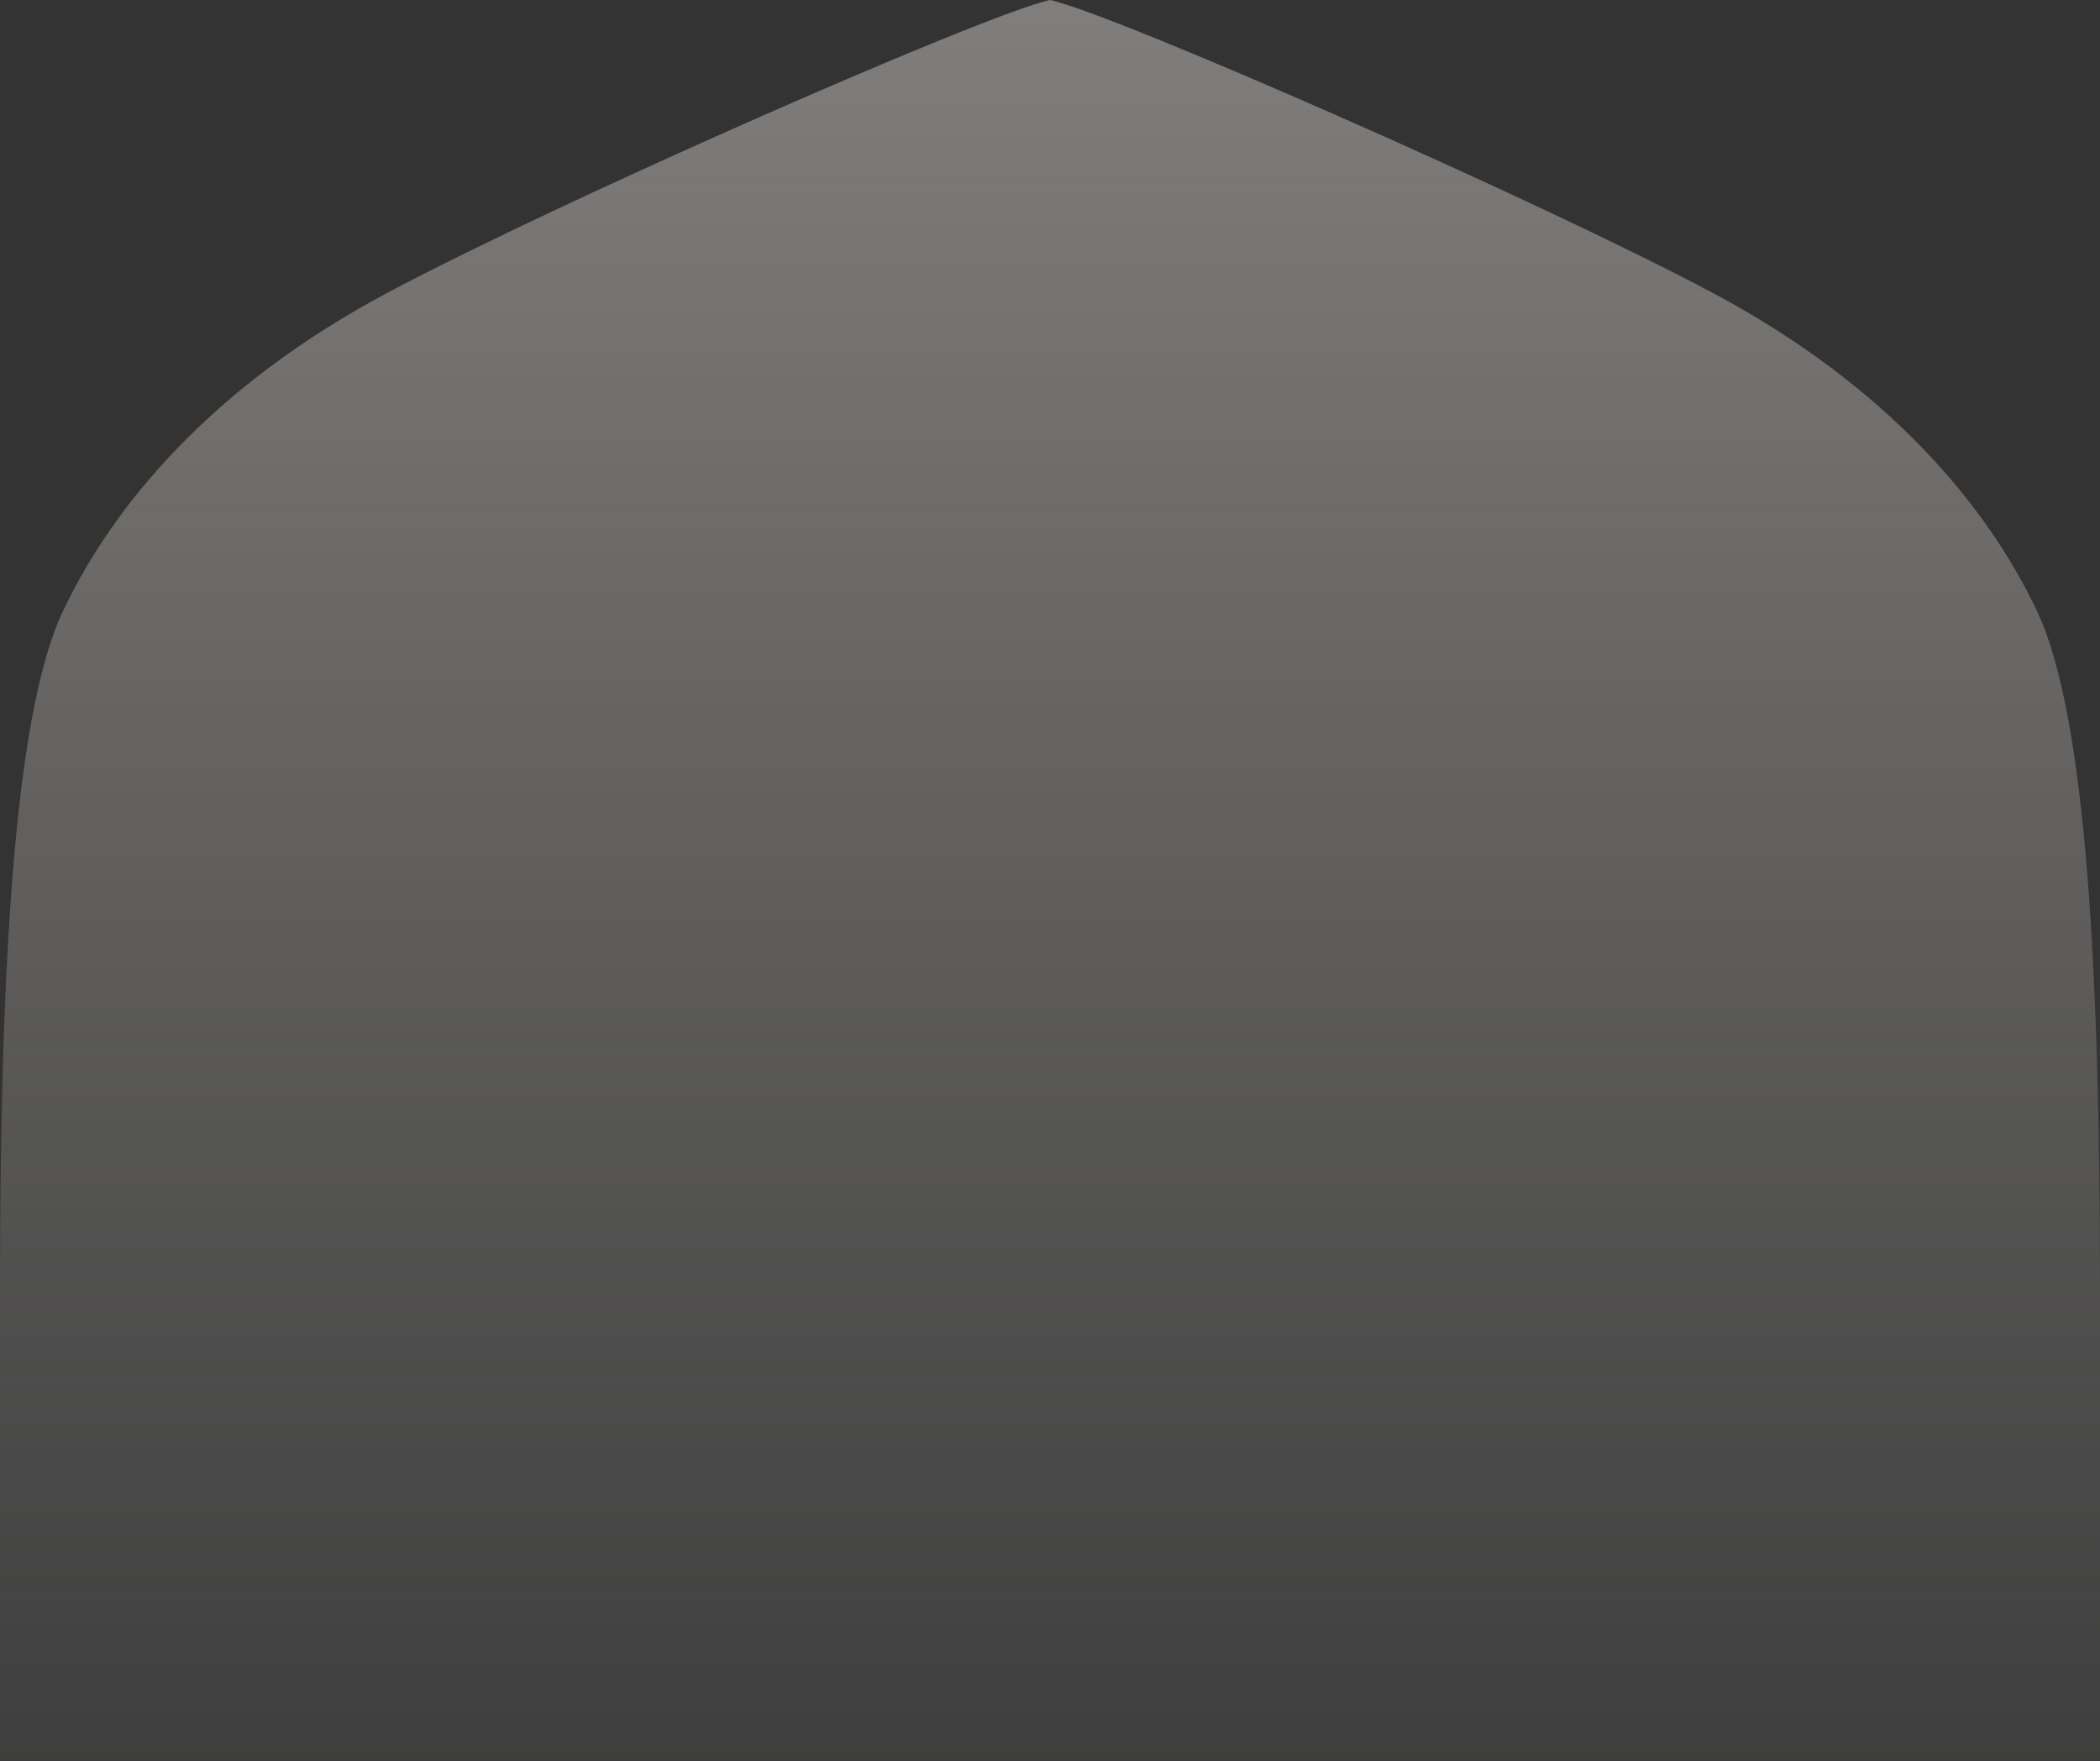 <?xml version="1.0" encoding="UTF-8"?> <svg xmlns="http://www.w3.org/2000/svg" width="273" height="229" viewBox="0 0 273 229" fill="none"><rect x="0" y="0" width="273" height="229" fill="#333333" stroke="none"/><path d="M222.626 38.07C199.877 25.958 144.624 1.73 136.5 0C128.375 1.73 73.126 25.958 50.374 38.07C27.625 50.183 14.625 65.757 8.124 79.602C1.624 93.448 0 128.056 0 167.855L0 331.5H273V167.855C273 128.056 271.376 93.445 264.875 79.602C258.375 65.757 245.375 50.186 222.626 38.07Z" fill="url(#paint0_linear_799_5618)"></path><defs><linearGradient id="paint0_linear_799_5618" x1="136" y1="-447" x2="136" y2="270" gradientUnits="userSpaceOnUse"><stop stop-color="#FFFBF6"></stop><stop offset="1" stop-color="#FFFBF6" stop-opacity="0"></stop></linearGradient></defs></svg> 